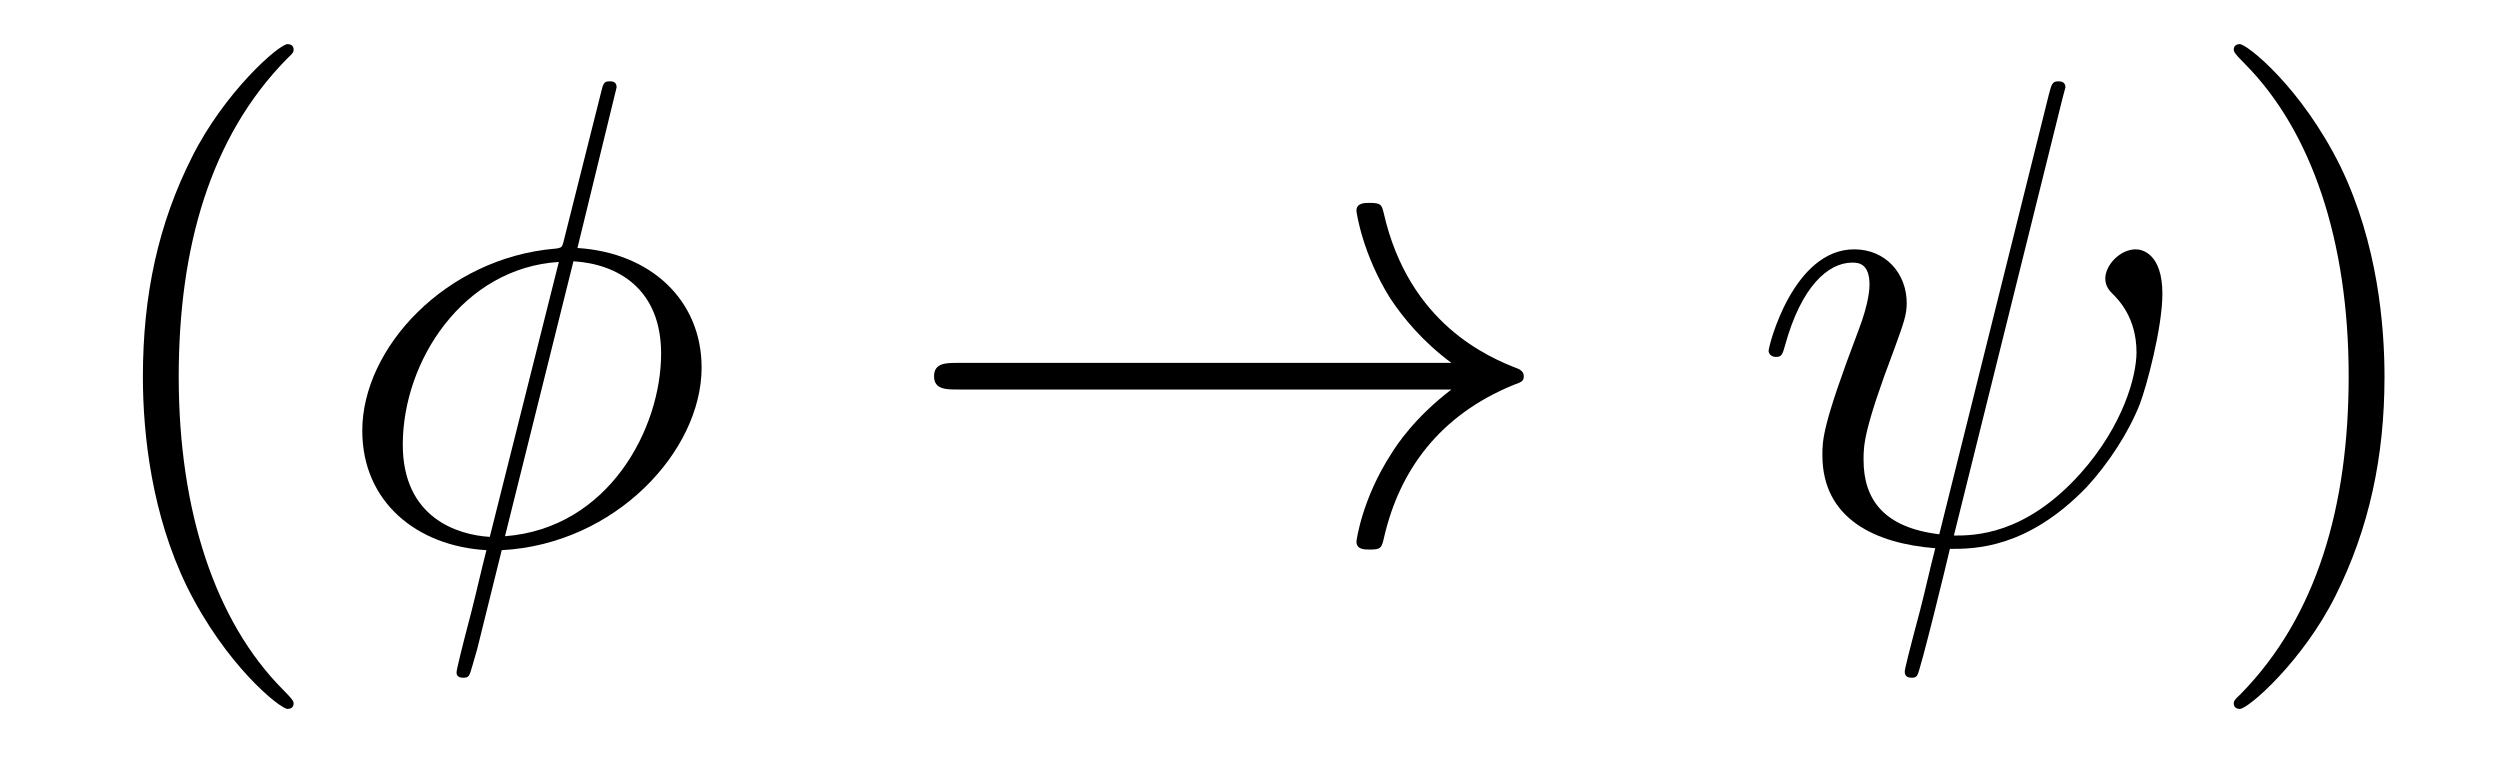 <?xml version='1.0' encoding='UTF-8'?>
<!-- This file was generated by dvisvgm 2.8.1 -->
<svg version='1.1' xmlns='http://www.w3.org/2000/svg' xmlns:xlink='http://www.w3.org/1999/xlink' width='45pt' height='14pt' viewBox='0 -14 45 14'>
<g id='page1'>
<g transform='matrix(1 0 0 -1 -127 650)'>
<path d='M132.285 651.335C132.285 651.371 132.285 651.395 132.082 651.598C130.887 652.806 130.217 654.778 130.217 657.217C130.217 659.536 130.779 661.532 132.166 662.943C132.285 663.05 132.285 663.074 132.285 663.11C132.285 663.182 132.225 663.206 132.177 663.206C132.022 663.206 131.042 662.345 130.456 661.173C129.847 659.966 129.572 658.687 129.572 657.217C129.572 656.152 129.739 654.73 130.36 653.451C131.066 652.017 132.046 651.239 132.177 651.239C132.225 651.239 132.285 651.263 132.285 651.335Z'/>
<path d='M138.099 662.428C138.099 662.536 138.015 662.536 137.979 662.536C137.872 662.536 137.86 662.512 137.812 662.309L137.166 659.739C137.13 659.583 137.119 659.572 137.107 659.56C137.095 659.536 137.011 659.524 136.987 659.524C135.027 659.356 133.521 657.742 133.521 656.248C133.521 654.957 134.513 654.168 135.756 654.097C135.66 653.726 135.576 653.343 135.481 652.973C135.314 652.339 135.218 651.945 135.218 651.897C135.218 651.873 135.218 651.801 135.337 651.801C135.373 651.801 135.421 651.801 135.445 651.849C135.469 651.873 135.541 652.16 135.589 652.315L136.031 654.097C138.075 654.204 139.629 655.878 139.629 657.384C139.629 658.591 138.72 659.452 137.394 659.536L138.099 662.428ZM137.322 659.297C138.111 659.249 138.9 658.807 138.9 657.635C138.9 656.284 137.955 654.491 136.09 654.348L137.322 659.297ZM135.816 654.336C135.23 654.372 134.25 654.682 134.25 655.997C134.25 657.503 135.337 659.177 137.059 659.285L135.816 654.336Z'/>
<path d='M153.125 656.989C152.468 656.487 152.145 655.997 152.049 655.842C151.512 655.017 151.416 654.264 151.416 654.252C151.416 654.108 151.559 654.108 151.655 654.108C151.858 654.108 151.87 654.132 151.918 654.348C152.193 655.519 152.898 656.523 154.249 657.073C154.392 657.121 154.428 657.145 154.428 657.228S154.357 657.348 154.333 657.36C153.807 657.563 152.36 658.161 151.906 660.169C151.87 660.313 151.858 660.348 151.655 660.348C151.559 660.348 151.416 660.348 151.416 660.205C151.416 660.181 151.523 659.428 152.026 658.627C152.265 658.268 152.611 657.85 153.125 657.468H144.243C144.028 657.468 143.813 657.468 143.813 657.228C143.813 656.989 144.028 656.989 144.243 656.989H153.125Z'/>
<path d='M164.13 662.249C164.13 662.261 164.178 662.417 164.178 662.428C164.178 662.536 164.082 662.536 164.046 662.536C163.939 662.536 163.927 662.476 163.879 662.297L161.907 654.383C160.914 654.503 160.544 655.005 160.544 655.722C160.544 655.985 160.544 656.26 161.106 657.742C161.261 658.173 161.321 658.328 161.321 658.543C161.321 659.081 160.938 659.512 160.376 659.512C159.277 659.512 158.835 657.778 158.835 657.683C158.835 657.635 158.882 657.575 158.966 657.575C159.074 657.575 159.085 657.623 159.133 657.79C159.42 658.83 159.898 659.273 160.341 659.273C160.448 659.273 160.651 659.261 160.651 658.878C160.651 658.83 160.651 658.567 160.448 658.041C159.803 656.344 159.803 656.081 159.803 655.806C159.803 654.658 160.759 654.216 161.835 654.132C161.739 653.762 161.656 653.379 161.56 653.009C161.369 652.292 161.285 651.957 161.285 651.909C161.285 651.801 161.381 651.801 161.416 651.801C161.44 651.801 161.488 651.801 161.512 651.849C161.56 651.897 162.05 653.905 162.098 654.12C162.54 654.12 163.485 654.12 164.56 655.232C164.955 655.662 165.314 656.212 165.517 656.727C165.636 657.037 165.923 658.101 165.923 658.711C165.923 659.428 165.564 659.512 165.445 659.512C165.158 659.512 164.895 659.225 164.895 658.986C164.895 658.842 164.979 658.759 165.027 658.711C165.134 658.603 165.457 658.281 165.457 657.659C165.457 657.228 165.218 656.344 164.453 655.483C163.449 654.36 162.528 654.36 162.17 654.36L164.13 662.249Z'/>
<path d='M169.921 657.217C169.921 658.125 169.802 659.607 169.133 660.994C168.427 662.428 167.447 663.206 167.315 663.206C167.268 663.206 167.208 663.182 167.208 663.11C167.208 663.074 167.208 663.05 167.411 662.847C168.607 661.64 169.276 659.667 169.276 657.228C169.276 654.909 168.714 652.913 167.327 651.502C167.208 651.395 167.208 651.371 167.208 651.335C167.208 651.263 167.268 651.239 167.315 651.239C167.471 651.239 168.451 652.1 169.037 653.272C169.647 654.491 169.921 655.782 169.921 657.217Z'/>
</g>
</g>
</svg>